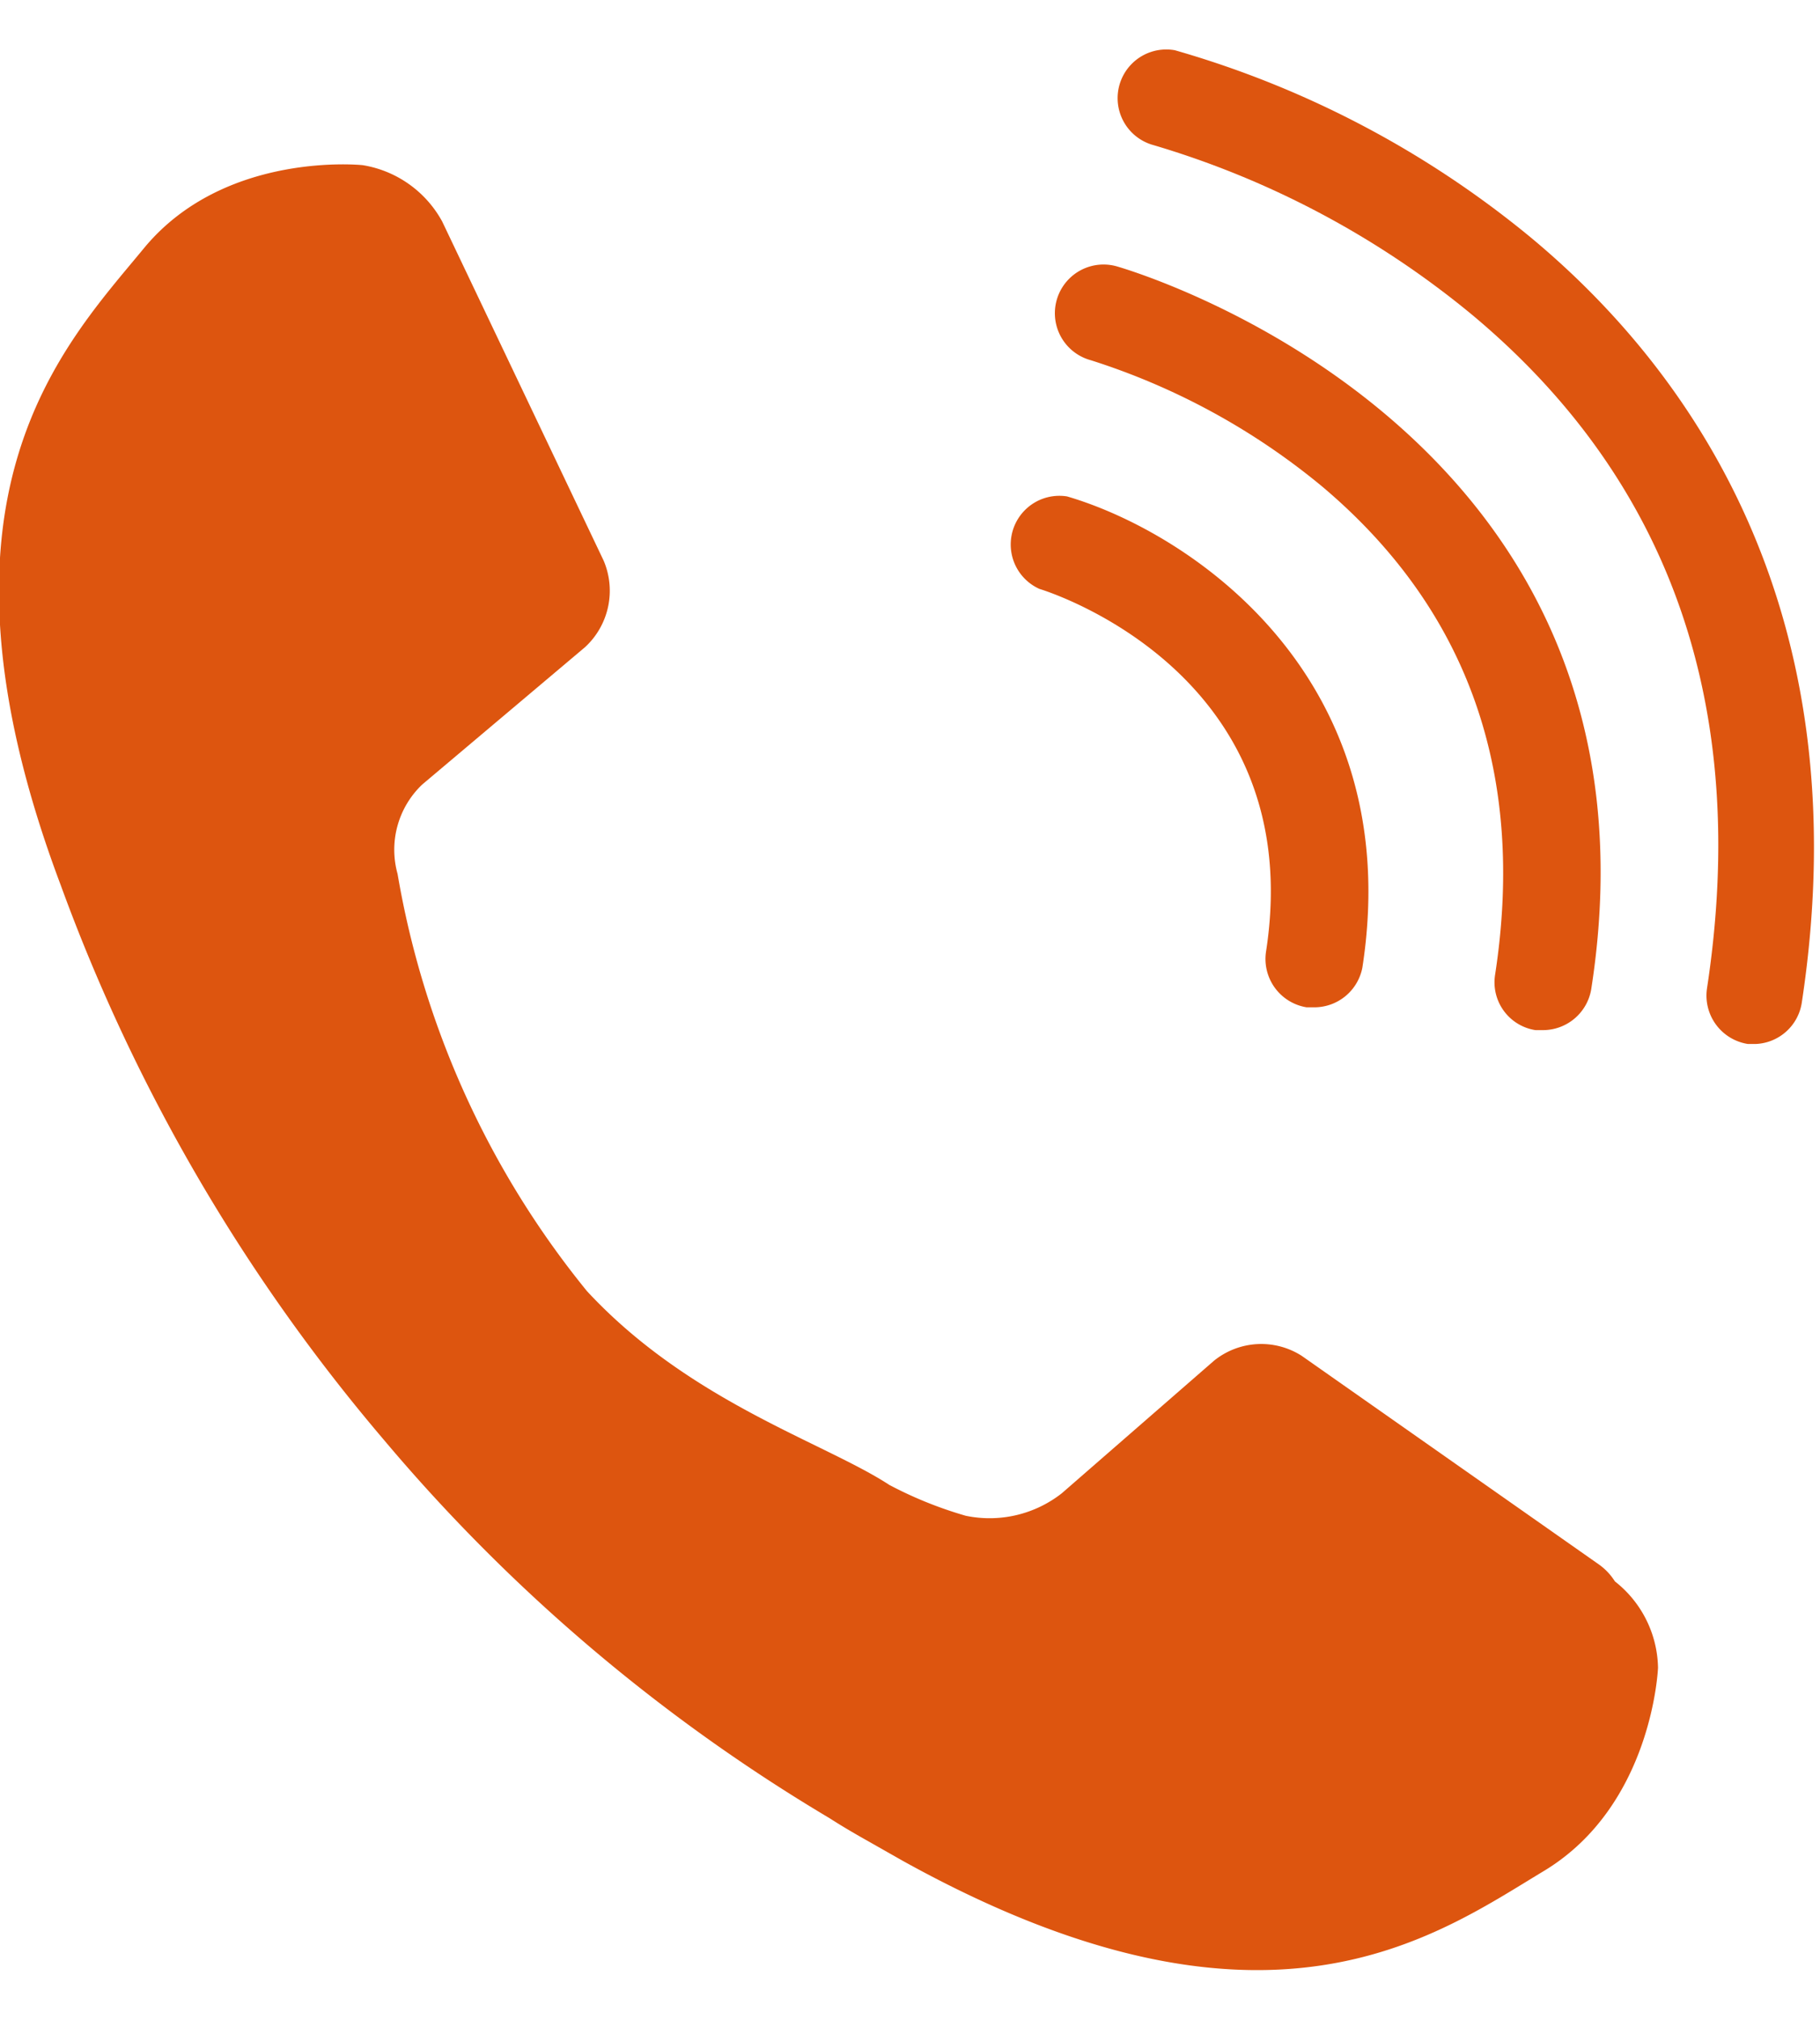 <svg id="レイヤー_1" data-name="レイヤー 1" xmlns="http://www.w3.org/2000/svg" viewBox="0 0 59.1 65.55"><defs><style>.cls-1{fill:#dd550f;}</style></defs><path class="cls-1" d="M53.84,54.12a3.64,3.64,0,0,0-1.4-2.8,1.94,1.94,0,0,0-.52-.55L42.27,44a2.44,2.44,0,0,0-2.85.16l-4.94,4.3a3.8,3.8,0,0,1-3.12.73,13,13,0,0,1-2.48-1c-2.11-1.38-6.48-2.69-9.82-6.29a29.19,29.19,0,0,1-6.15-13.54,2.92,2.92,0,0,1,.8-2.9L19,21a2.49,2.49,0,0,0,.6-2.81l-5.24-11a3.6,3.6,0,0,0-2.58-1.83s-4.49-.48-7.11,2.7-7.44,8.07-2.7,20.66a58.86,58.86,0,0,0,10.49,18A56.9,56.9,0,0,0,26.93,59c.42.27.85.52,1.26.75l1.11.63c11.77,6.53,17.29,2.47,20.83.34S53.84,54.12,53.84,54.12Z"/><path class="cls-1" d="M42.68,32.69l-.25,0a1.59,1.59,0,0,1-1.32-1.8c1.4-9-7-11.67-7.36-11.78a1.58,1.58,0,0,1,.9-3c4,1.17,11.05,5.86,9.59,15.29A1.59,1.59,0,0,1,42.68,32.69Z"/><path class="cls-1" d="M50.11,33.43l-.25,0a1.57,1.57,0,0,1-1.31-1.8c1-6.51-.87-11.83-5.59-15.82a22.39,22.39,0,0,0-7.54-4.12,1.58,1.58,0,1,1,.83-3.05c.18.05,18.28,5.19,15.42,23.47A1.59,1.59,0,0,1,50.11,33.43Z"/><path class="cls-1" d="M57,33.88l-.24,0a1.59,1.59,0,0,1-1.33-1.8c1.39-9.12-1.17-16.47-7.61-21.85A29.28,29.28,0,0,0,37.39,4.69a1.58,1.58,0,0,1,.76-3.06A32,32,0,0,1,49.7,7.7c5.1,4.23,10.76,12,8.81,24.83A1.58,1.58,0,0,1,57,33.88Z"/></svg>